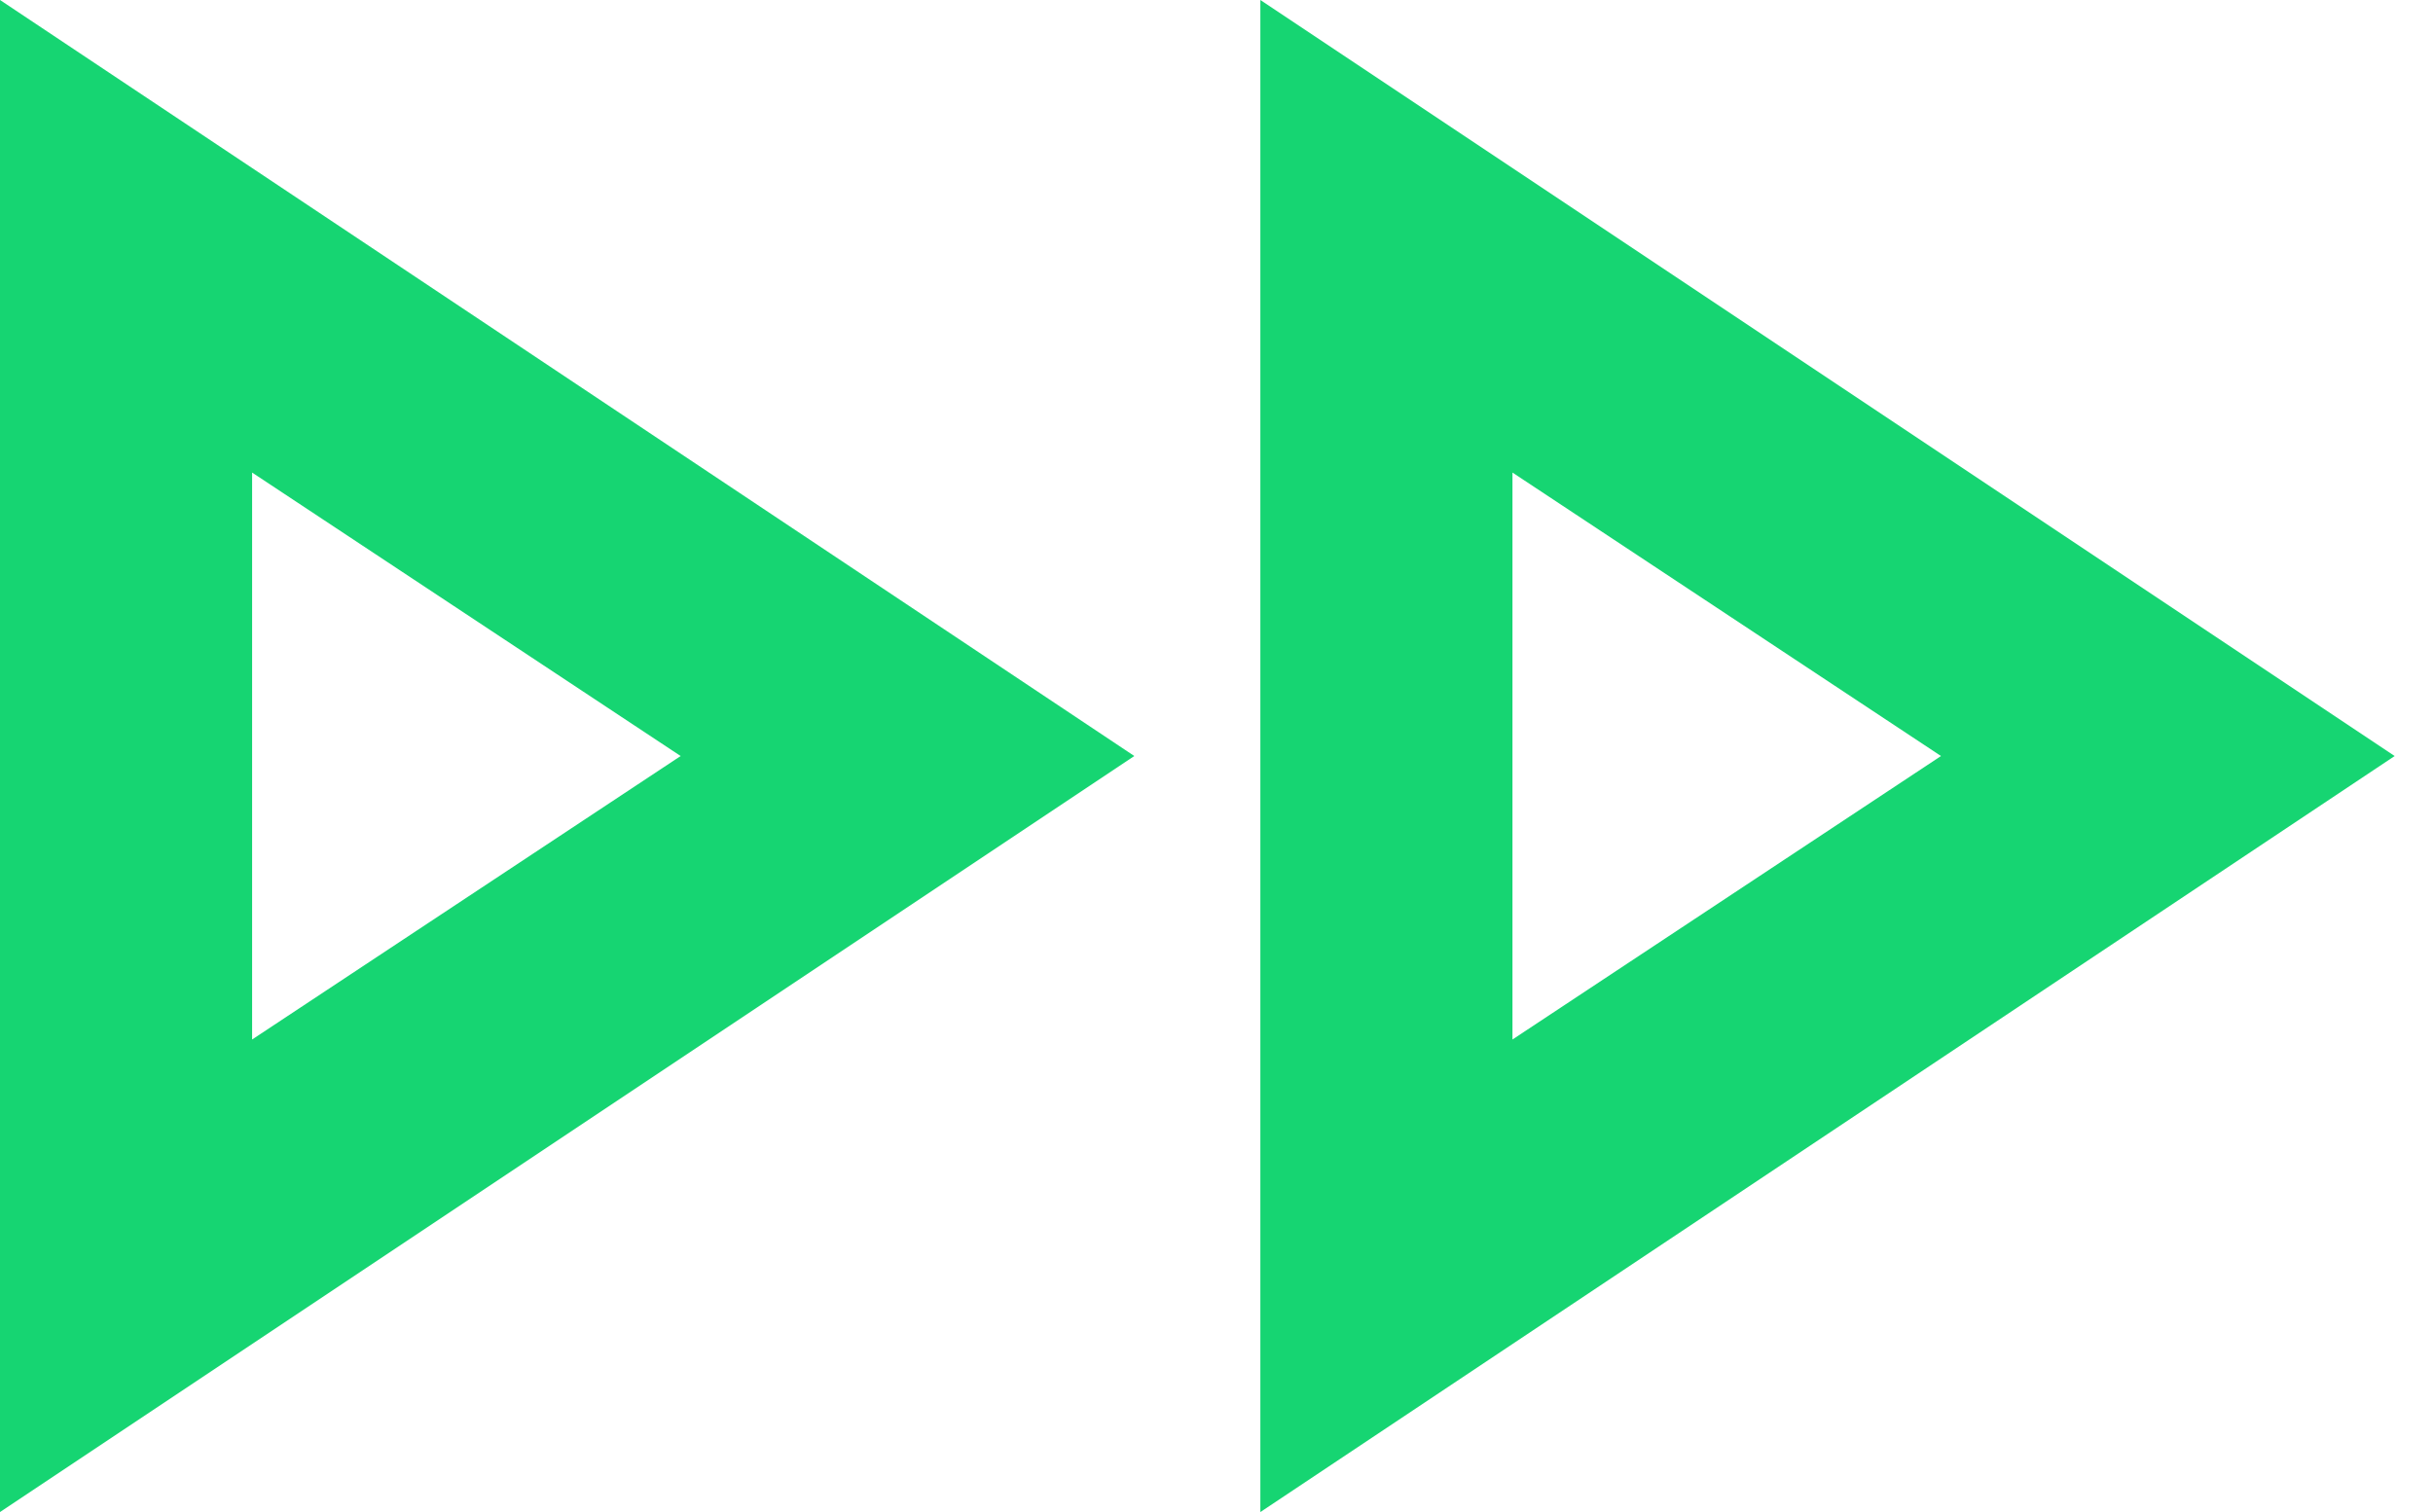 <svg fill="none" viewBox="0 0 37 23" xmlns="http://www.w3.org/2000/svg"><path d="m0 23v-23l17.25 11.5zm19.167 0v-23l17.25 11.5zm-15.333-7.188 6.517-4.312-6.517-4.312zm19.167 0 6.517-4.312-6.517-4.312z" fill="#16d572"/></svg>